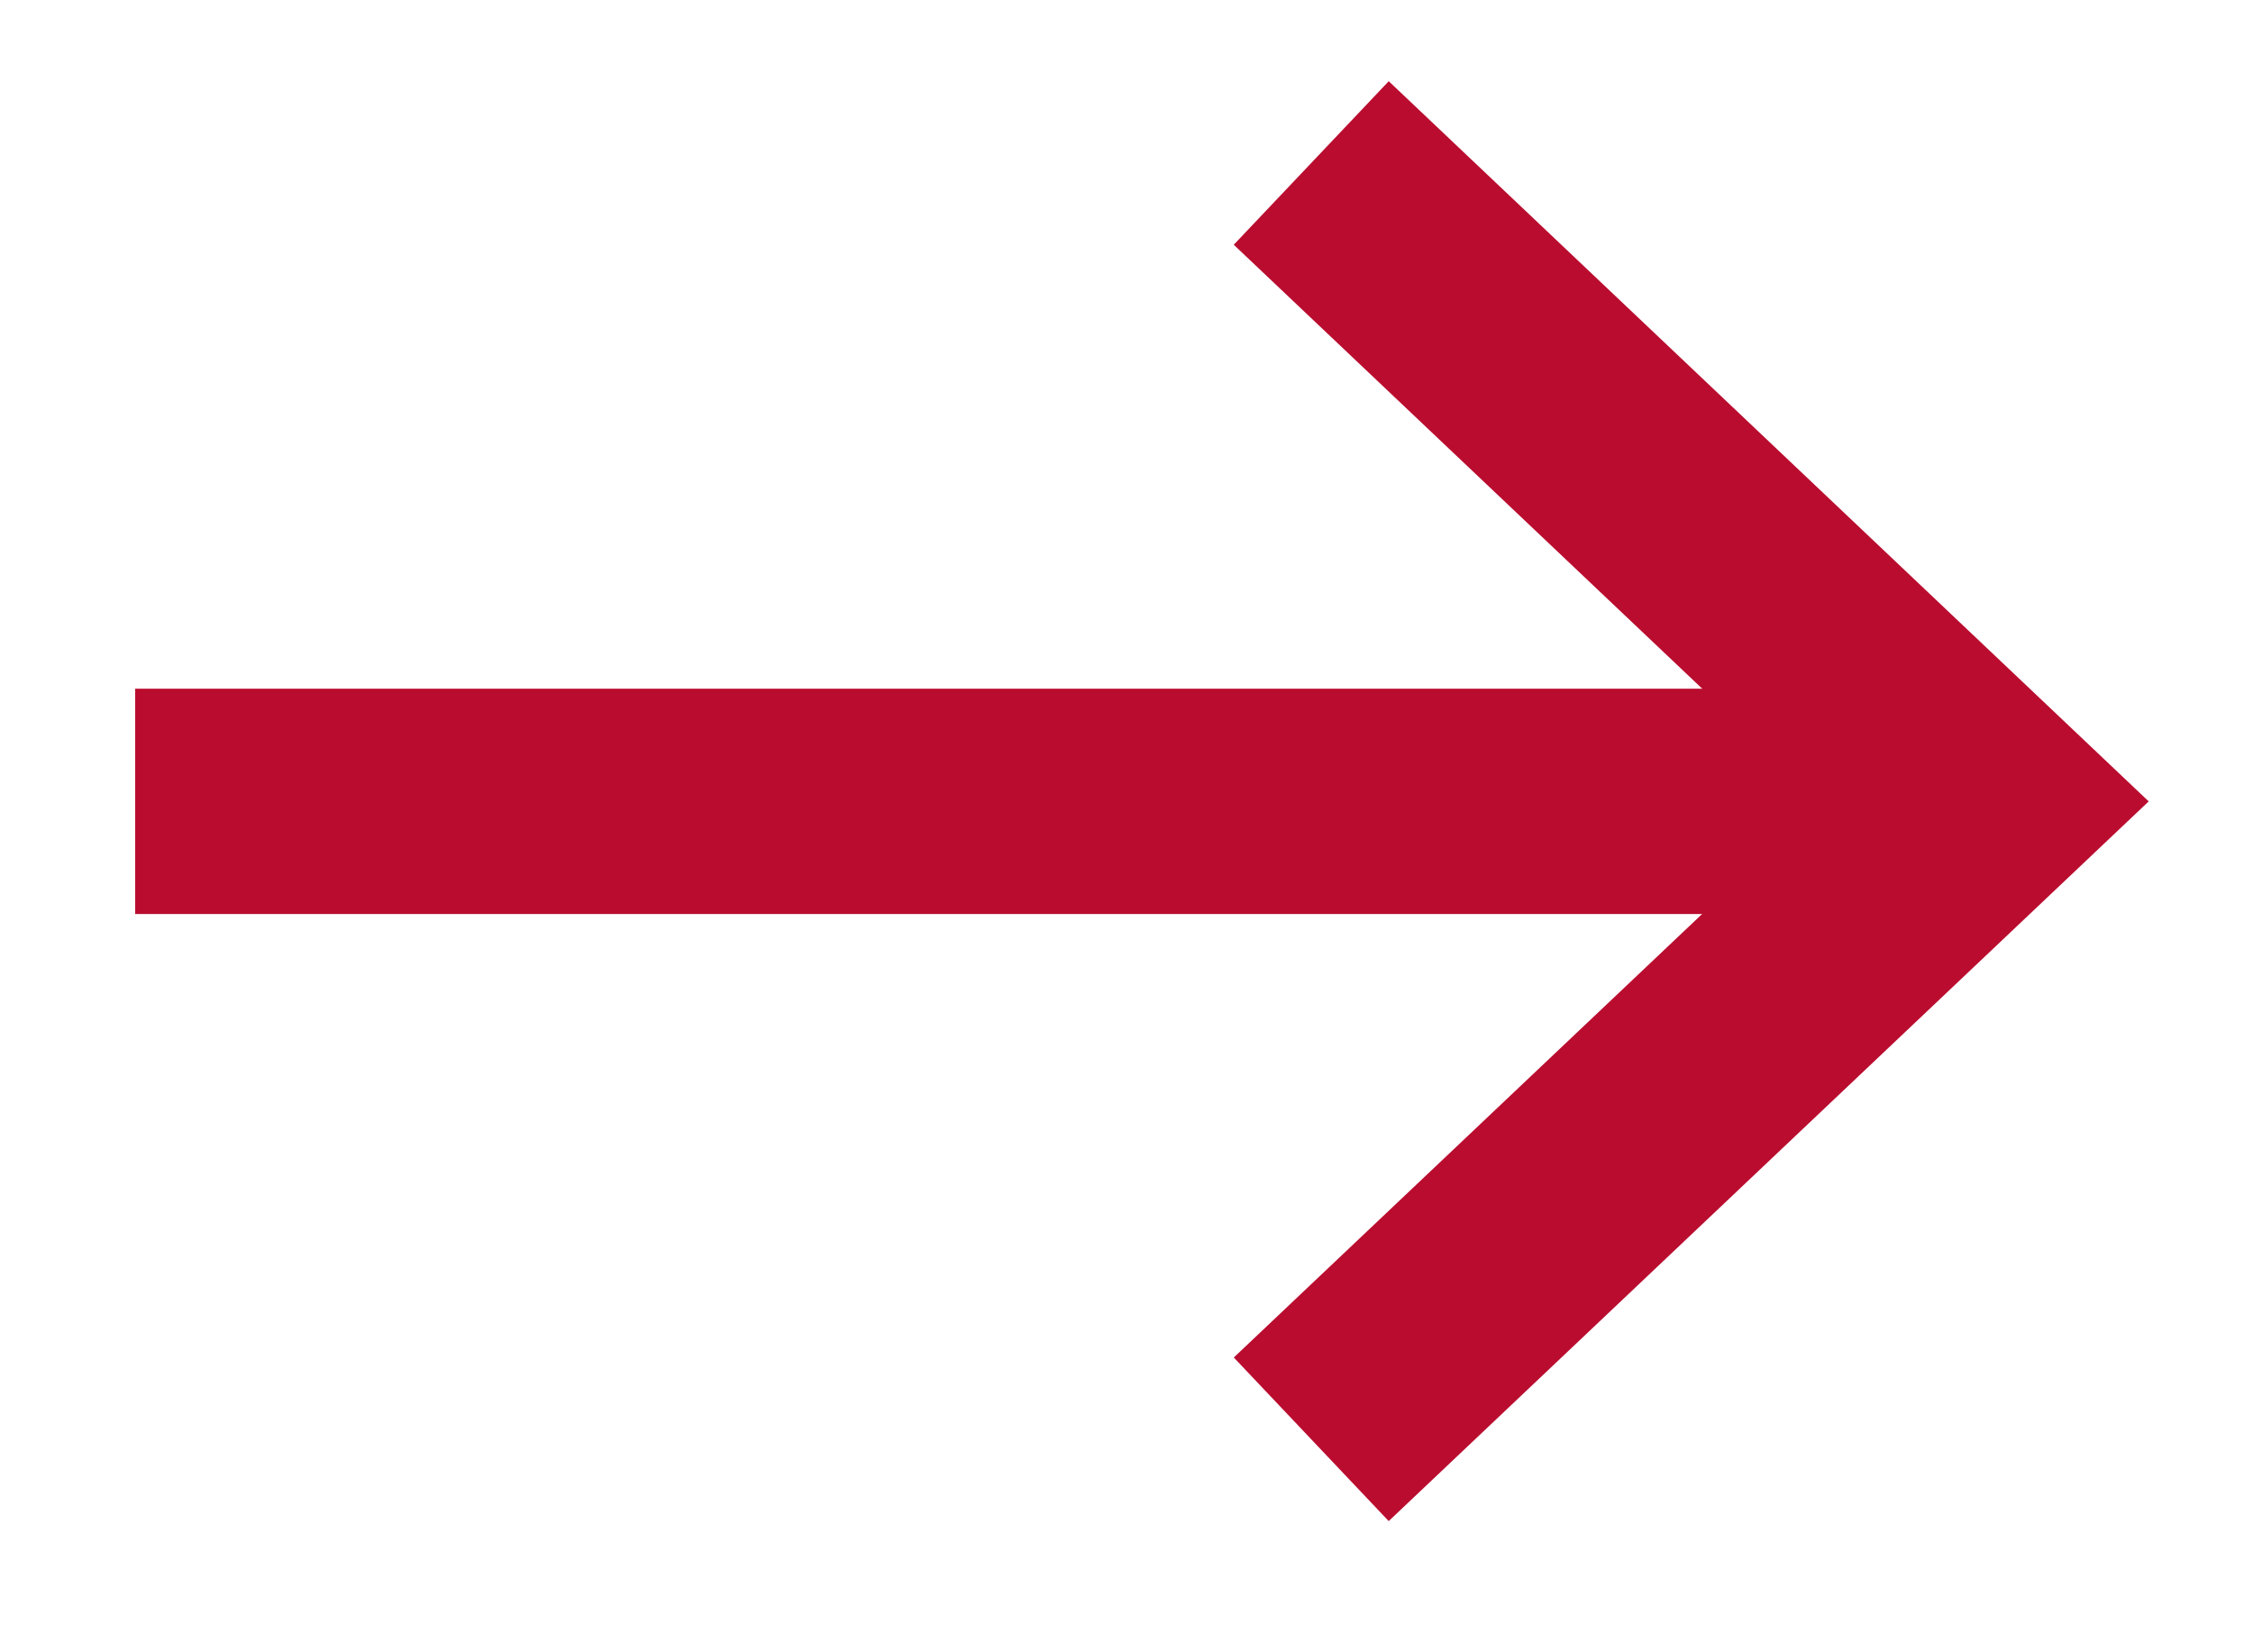 <svg xmlns="http://www.w3.org/2000/svg" width="15" height="11" viewBox="0 0 15 11" fill="none"><path d="M8.73 1.085L13.215 5.335L8.73 9.582" stroke="#BA0C2F" stroke-width="1.5" stroke-miterlimit="10"></path><path d="M13.217 5.335H0.9" stroke="#BA0C2F" stroke-width="1.5" stroke-miterlimit="10"></path></svg>